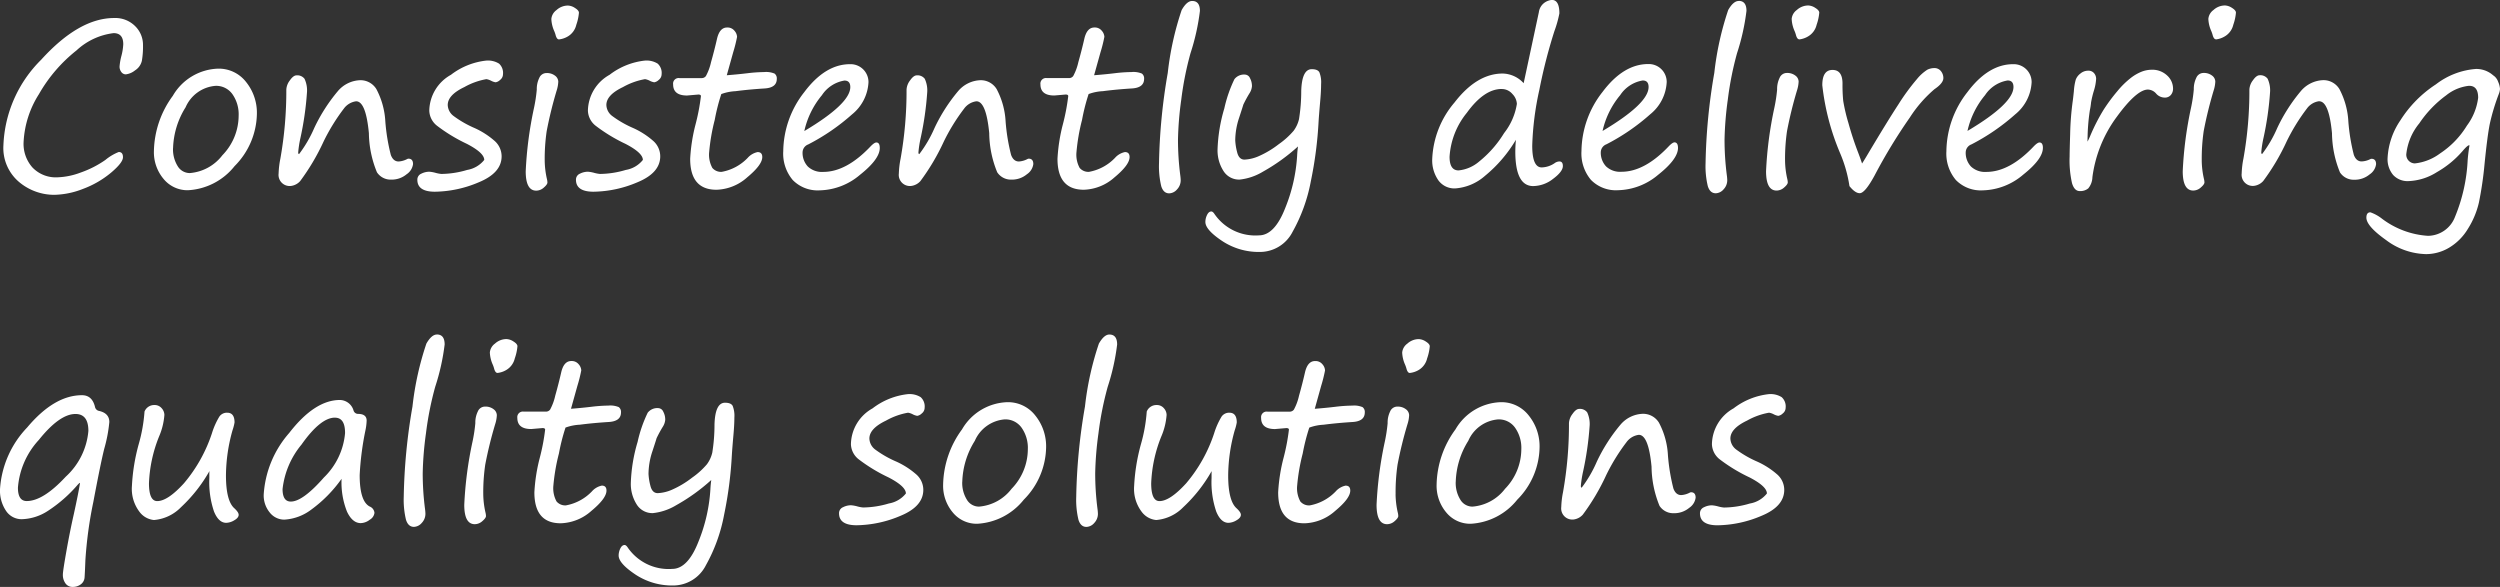 <svg xmlns="http://www.w3.org/2000/svg" width="224.863" height="52.793" viewBox="0 0 224.863 52.793">
  <rect x="0" y="0" width="224.863" height="52.793" fill="#333333" stroke="none"/>
  <path id="Path_167606" data-name="Path 167606" d="M11.5,22.051q.381,0,.381.469,0,.488-1.084,1.4a8.6,8.6,0,0,1-2.5,1.445,7.421,7.421,0,0,1-2.6.537,4.907,4.907,0,0,1-3.149-1.143,4,4,0,0,1-1.421-3.311,11.431,11.431,0,0,1,3.4-7.7Q7.93,10,11.084,10a2.516,2.516,0,0,1,1.89.728,2.354,2.354,0,0,1,.708,1.694,7.649,7.649,0,0,1-.1,1.416,1.381,1.381,0,0,1-.62.874,1.633,1.633,0,0,1-.83.356.5.5,0,0,1-.391-.2.788.788,0,0,1-.166-.527,5.383,5.383,0,0,1,.166-.937,5.062,5.062,0,0,0,.166-1.045q0-1-.869-1A5.939,5.939,0,0,0,7.7,12.915a13.562,13.562,0,0,0-3.374,3.926,8.823,8.823,0,0,0-1.387,4.38,3.2,3.2,0,0,0,.8,2.222,2.9,2.9,0,0,0,2.271.884A6.466,6.466,0,0,0,8.071,23.9,9.067,9.067,0,0,0,10.3,22.764,4.416,4.416,0,0,1,11.5,22.051Zm6.24,3.438a2.778,2.778,0,0,1-2.207-1.016,3.726,3.726,0,0,1-.869-2.51A8.646,8.646,0,0,1,16.362,17a4.883,4.883,0,0,1,4.058-2.446,3.105,3.105,0,0,1,2.534,1.2,4.408,4.408,0,0,1,.972,2.861,6.811,6.811,0,0,1-2.007,4.707A5.745,5.745,0,0,1,17.744,25.488Zm-1.357-3.779A2.86,2.86,0,0,0,16.8,23.32a1.265,1.265,0,0,0,1.1.625,4.092,4.092,0,0,0,2.92-1.6,5.131,5.131,0,0,0,1.465-3.55,3.159,3.159,0,0,0-.562-1.948,1.791,1.791,0,0,0-1.509-.747,3.207,3.207,0,0,0-2.7,1.929A7.311,7.311,0,0,0,16.387,21.709ZM32.852,17.49a1.625,1.625,0,0,0-1.108.664,17.547,17.547,0,0,0-1.831,2.979,19.7,19.7,0,0,1-2.095,3.535,1.329,1.329,0,0,1-.786.43,1,1,0,0,1-1.152-1.113,7.989,7.989,0,0,1,.156-1.328,34.687,34.687,0,0,0,.537-6.221,1.484,1.484,0,0,1,.317-.825q.317-.454.6-.454a.814.814,0,0,1,.723.313,2.472,2.472,0,0,1,.215,1.26,27.9,27.9,0,0,1-.586,4.063,9.5,9.5,0,0,0-.2,1.289q0,.156.078.156A11.226,11.226,0,0,0,29.082,19.9a15.238,15.238,0,0,1,2.139-3.34,2.748,2.748,0,0,1,2.021-.967,1.671,1.671,0,0,1,1.431.8,7,7,0,0,1,.806,2.92,17.475,17.475,0,0,0,.493,3q.22.591.7.591a1.894,1.894,0,0,0,.762-.215.3.3,0,0,1,.117-.039q.42,0,.42.488a1.3,1.3,0,0,1-.576.913,2.087,2.087,0,0,1-1.387.483,1.469,1.469,0,0,1-1.284-.659A9.5,9.5,0,0,1,34,20.361Q33.73,17.49,32.852,17.49Zm11.523,5.273q0-.635-1.562-1.445a14.758,14.758,0,0,1-2.681-1.626,1.788,1.788,0,0,1-.7-1.362,3.767,3.767,0,0,1,1.948-3.223,6.333,6.333,0,0,1,3.179-1.279,1.9,1.9,0,0,1,1.147.273,1.124,1.124,0,0,1,.356.947.652.652,0,0,1-.259.518.749.749,0,0,1-.405.215,1.3,1.3,0,0,1-.42-.146,1.4,1.4,0,0,0-.41-.137,6.23,6.23,0,0,0-1.982.713q-1.494.713-1.494,1.611a1.286,1.286,0,0,0,.527.991A9.431,9.431,0,0,0,43.516,19.9a7.262,7.262,0,0,1,1.763,1.128,1.852,1.852,0,0,1,.659,1.411q0,1.494-2.061,2.339a10.372,10.372,0,0,1-3.936.845q-1.582,0-1.582-1.074A.576.576,0,0,1,38.716,24a1.609,1.609,0,0,1,.718-.176,2.973,2.973,0,0,1,.557.1,2.9,2.9,0,0,0,.527.1,8.332,8.332,0,0,0,2.324-.361A2.484,2.484,0,0,0,44.375,22.764Zm6.719-10.84q-.205,0-.312-.439a2.889,2.889,0,0,0-.107-.3,2.953,2.953,0,0,1-.264-1.1,1.11,1.11,0,0,1,.464-.8,1.529,1.529,0,0,1,1.03-.405,1.229,1.229,0,0,1,.635.22q.352.22.352.425a4.352,4.352,0,0,1-.239,1.094,1.634,1.634,0,0,1-.762,1.04A1.967,1.967,0,0,1,51.094,11.924ZM49.814,22.832a7.815,7.815,0,0,0,.205,1.67,1.4,1.4,0,0,1,.039.293q0,.176-.322.454a1.032,1.032,0,0,1-.684.278q-.947,0-.947-1.738a34.1,34.1,0,0,1,.742-5.684,13.672,13.672,0,0,0,.254-1.67,2.263,2.263,0,0,1,.225-1.05.7.7,0,0,1,.635-.435,1.193,1.193,0,0,1,.786.239.688.688,0,0,1,.288.532,2.963,2.963,0,0,1-.137.771,36.357,36.357,0,0,0-.908,3.691A17.232,17.232,0,0,0,49.814,22.832Zm8.828-.068q0-.635-1.562-1.445A14.758,14.758,0,0,1,54.4,19.692a1.788,1.788,0,0,1-.7-1.362,3.767,3.767,0,0,1,1.948-3.223,6.333,6.333,0,0,1,3.179-1.279,1.9,1.9,0,0,1,1.147.273,1.124,1.124,0,0,1,.356.947.652.652,0,0,1-.259.518.749.749,0,0,1-.405.215,1.3,1.3,0,0,1-.42-.146,1.4,1.4,0,0,0-.41-.137,6.23,6.23,0,0,0-1.982.713q-1.494.713-1.494,1.611a1.286,1.286,0,0,0,.527.991A9.431,9.431,0,0,0,57.783,19.9a7.262,7.262,0,0,1,1.763,1.128,1.852,1.852,0,0,1,.659,1.411q0,1.494-2.061,2.339a10.372,10.372,0,0,1-3.936.845q-1.582,0-1.582-1.074A.576.576,0,0,1,52.983,24a1.609,1.609,0,0,1,.718-.176,2.973,2.973,0,0,1,.557.1,2.9,2.9,0,0,0,.527.1,8.332,8.332,0,0,0,2.324-.361A2.484,2.484,0,0,0,58.643,22.764Zm7.549-7.617q1.006-.078,1.895-.186a13.691,13.691,0,0,1,1.465-.1,1.968,1.968,0,0,1,.938.137.544.544,0,0,1,.2.479q0,.791-1.1.859-1.416.088-2.607.244a4.349,4.349,0,0,0-1.284.259,17.779,17.779,0,0,0-.591,2.324,17.564,17.564,0,0,0-.5,2.886,2.48,2.48,0,0,0,.283,1.431,1.019,1.019,0,0,0,.85.356,4.3,4.3,0,0,0,2.334-1.26,1.63,1.63,0,0,1,.889-.518q.42,0,.42.449,0,.7-1.353,1.821a4.321,4.321,0,0,1-2.769,1.118q-2.363,0-2.363-2.783a15.456,15.456,0,0,1,.488-3.115,18.6,18.6,0,0,0,.479-2.52q0-.146-.234-.146l-1.016.088q-1.25,0-1.25-1a.5.5,0,0,1,.576-.566h2.012a.463.463,0,0,0,.361-.186,4.791,4.791,0,0,0,.459-1.245q.3-1.06.537-2.095t.918-1.025a.791.791,0,0,1,.654.293.9.9,0,0,1,.234.547,12.96,12.96,0,0,1-.352,1.4Zm13.76,6.543q0,1-1.763,2.4A5.779,5.779,0,0,1,74.551,25.5a3.134,3.134,0,0,1-2.427-.928,3.677,3.677,0,0,1-.854-2.588,8.731,8.731,0,0,1,1.885-5.312q1.885-2.52,4.121-2.52a1.61,1.61,0,0,1,1.66,1.631,3.966,3.966,0,0,1-1.475,2.881,18.9,18.9,0,0,1-3.945,2.705.78.78,0,0,0-.508.684,1.8,1.8,0,0,0,.469,1.3,1.836,1.836,0,0,0,1.387.488q2.1,0,4.287-2.324.322-.322.488-.322Q79.951,21.191,79.951,21.689Zm-6.787-1.523Q77.3,17.705,77.3,16.211q0-.586-.527-.586a3.007,3.007,0,0,0-2.026,1.318A7.611,7.611,0,0,0,73.164,20.166ZM88.643,17.49a1.625,1.625,0,0,0-1.108.664A17.547,17.547,0,0,0,85.7,21.133a19.7,19.7,0,0,1-2.095,3.535,1.329,1.329,0,0,1-.786.43,1,1,0,0,1-1.152-1.113,7.989,7.989,0,0,1,.156-1.328,34.687,34.687,0,0,0,.537-6.221,1.484,1.484,0,0,1,.317-.825q.317-.454.6-.454a.814.814,0,0,1,.723.313,2.472,2.472,0,0,1,.215,1.26,27.9,27.9,0,0,1-.586,4.063,9.5,9.5,0,0,0-.2,1.289q0,.156.078.156A11.226,11.226,0,0,0,84.873,19.9a15.238,15.238,0,0,1,2.139-3.34,2.748,2.748,0,0,1,2.021-.967,1.671,1.671,0,0,1,1.431.8,7,7,0,0,1,.806,2.92,17.474,17.474,0,0,0,.493,3q.22.591.7.591a1.894,1.894,0,0,0,.762-.215.3.3,0,0,1,.117-.039q.42,0,.42.488a1.3,1.3,0,0,1-.576.913,2.087,2.087,0,0,1-1.387.483,1.469,1.469,0,0,1-1.284-.659,9.5,9.5,0,0,1-.718-3.521Q89.521,17.49,88.643,17.49Zm10.586-2.344q1.006-.078,1.895-.186a13.691,13.691,0,0,1,1.465-.1,1.968,1.968,0,0,1,.938.137.544.544,0,0,1,.2.479q0,.791-1.1.859-1.416.088-2.607.244a4.349,4.349,0,0,0-1.284.259,17.779,17.779,0,0,0-.591,2.324,17.564,17.564,0,0,0-.5,2.886,2.48,2.48,0,0,0,.283,1.431,1.019,1.019,0,0,0,.85.356,4.3,4.3,0,0,0,2.334-1.26,1.63,1.63,0,0,1,.889-.518q.42,0,.42.449,0,.7-1.353,1.821a4.321,4.321,0,0,1-2.769,1.118q-2.363,0-2.363-2.783a15.456,15.456,0,0,1,.488-3.115,18.6,18.6,0,0,0,.479-2.52q0-.146-.234-.146l-1.016.088q-1.25,0-1.25-1a.5.5,0,0,1,.576-.566h2.012a.463.463,0,0,0,.361-.186,4.791,4.791,0,0,0,.459-1.245q.3-1.06.537-2.095t.918-1.025a.791.791,0,0,1,.654.293.9.9,0,0,1,.234.547,12.96,12.96,0,0,1-.352,1.4Zm8.818-6.68q.7,0,.7.9a19.925,19.925,0,0,1-.85,3.809,28.768,28.768,0,0,0-.83,4.18,29.978,29.978,0,0,0-.293,3.584,25.042,25.042,0,0,0,.205,3.2,3.877,3.877,0,0,1,.039.439,1.181,1.181,0,0,1-.332.84.967.967,0,0,1-.7.352q-.518,0-.718-.645a7.707,7.707,0,0,1-.2-2.08,52.051,52.051,0,0,1,.786-8.105,26.873,26.873,0,0,1,1.25-5.654Q107.568,8.467,108.047,8.467Zm9.521,13.086a17.04,17.04,0,0,1-3.159,2.271,5.092,5.092,0,0,1-2.085.708,1.65,1.65,0,0,1-1.479-.806,3.426,3.426,0,0,1-.513-1.88,14.442,14.442,0,0,1,.61-3.716,11.9,11.9,0,0,1,.908-2.627,1.092,1.092,0,0,1,.952-.415.515.515,0,0,1,.449.322,1.5,1.5,0,0,1,.176.732,1.378,1.378,0,0,1-.225.635,10.986,10.986,0,0,0-.552,1.016q-.024.1-.376,1.177A6.557,6.557,0,0,0,111.924,21a5.2,5.2,0,0,0,.161,1.035q.161.7.669.7a3.587,3.587,0,0,0,1.323-.327,8.462,8.462,0,0,0,1.772-1.069,6.992,6.992,0,0,0,1.328-1.2,2.849,2.849,0,0,0,.483-1.045,15.87,15.87,0,0,0,.2-2.539q.059-1.953.947-1.953.527,0,.684.278a2.424,2.424,0,0,1,.156,1.06q0,.645-.088,1.611-.107,1.221-.137,1.738a35.443,35.443,0,0,1-.7,5.4,14.83,14.83,0,0,1-1.636,4.531,3.3,3.3,0,0,1-2.959,1.821,5.959,5.959,0,0,1-3.4-1q-1.489-1-1.489-1.694a1.442,1.442,0,0,1,.151-.635q.151-.313.386-.312.117,0,.254.186a4.456,4.456,0,0,0,4.023,1.963q1.416,0,2.378-2.485a14.819,14.819,0,0,0,1.06-4.663Q117.51,21.973,117.568,21.553Zm19.6-.6a12.232,12.232,0,0,1-2.773,3.237,4.538,4.538,0,0,1-2.7,1.138,1.781,1.781,0,0,1-1.5-.728,3.129,3.129,0,0,1-.552-1.938,8.347,8.347,0,0,1,2.007-5.068q2.007-2.6,4.331-2.6a2.631,2.631,0,0,1,1.885.869l1.367-6.387a1.259,1.259,0,0,1,.542-.879,1.4,1.4,0,0,1,.62-.225q.684,0,.684,1.211a10.258,10.258,0,0,1-.449,1.6,46.886,46.886,0,0,0-1.353,5.278,26.421,26.421,0,0,0-.64,5.024q0,1.953.85,1.953a2.161,2.161,0,0,0,1.133-.361.8.8,0,0,1,.459-.176q.312,0,.313.41,0,.5-.874,1.152a2.962,2.962,0,0,1-1.792.654q-1.611,0-1.611-3.105Q137.119,21.494,137.168,20.957Zm-1.279-4.57q-1.582,0-3.135,2.144a6.919,6.919,0,0,0-1.553,3.96q0,1.221.811,1.221a3.36,3.36,0,0,0,1.851-.8,9.9,9.9,0,0,0,2.241-2.554,5.668,5.668,0,0,0,1.152-2.632,1.368,1.368,0,0,0-.4-.884A1.24,1.24,0,0,0,135.889,16.387Zm15.859,5.3q0,1-1.763,2.4a5.779,5.779,0,0,1-3.638,1.406,3.134,3.134,0,0,1-2.427-.928,3.677,3.677,0,0,1-.854-2.588,8.731,8.731,0,0,1,1.885-5.312q1.885-2.52,4.121-2.52a1.61,1.61,0,0,1,1.66,1.631,3.966,3.966,0,0,1-1.475,2.881,18.9,18.9,0,0,1-3.945,2.705.78.78,0,0,0-.508.684,1.8,1.8,0,0,0,.469,1.3,1.836,1.836,0,0,0,1.387.488q2.1,0,4.287-2.324.322-.322.488-.322Q151.748,21.191,151.748,21.689Zm-6.787-1.523q4.141-2.461,4.141-3.955,0-.586-.527-.586a3.007,3.007,0,0,0-2.026,1.318A7.611,7.611,0,0,0,144.961,20.166Zm12.246-11.7q.7,0,.7.9a19.925,19.925,0,0,1-.85,3.809,28.767,28.767,0,0,0-.83,4.18,29.978,29.978,0,0,0-.293,3.584,25.042,25.042,0,0,0,.205,3.2,3.875,3.875,0,0,1,.039.439,1.181,1.181,0,0,1-.332.84.967.967,0,0,1-.7.352q-.518,0-.718-.645a7.706,7.706,0,0,1-.2-2.08,52.05,52.05,0,0,1,.786-8.105,26.873,26.873,0,0,1,1.25-5.654Q156.729,8.467,157.207,8.467Zm5.449,3.457q-.205,0-.312-.439a2.889,2.889,0,0,0-.107-.3,2.953,2.953,0,0,1-.264-1.1,1.11,1.11,0,0,1,.464-.8,1.529,1.529,0,0,1,1.03-.405,1.229,1.229,0,0,1,.635.22q.352.22.352.425a4.352,4.352,0,0,1-.239,1.094,1.634,1.634,0,0,1-.762,1.04A1.967,1.967,0,0,1,162.656,11.924Zm-1.279,10.908a7.815,7.815,0,0,0,.205,1.67,1.4,1.4,0,0,1,.039.293q0,.176-.322.454a1.032,1.032,0,0,1-.684.278q-.947,0-.947-1.738a34.1,34.1,0,0,1,.742-5.684,13.673,13.673,0,0,0,.254-1.67,2.263,2.263,0,0,1,.225-1.05.7.7,0,0,1,.635-.435,1.193,1.193,0,0,1,.786.239.688.688,0,0,1,.288.532,2.963,2.963,0,0,1-.137.771,36.357,36.357,0,0,0-.908,3.691A17.232,17.232,0,0,0,161.377,22.832Zm5.791,2.285a12.043,12.043,0,0,0-.83-2.93,21.729,21.729,0,0,1-1.611-6.133q0-1.377.918-1.377.9,0,.9,1.23a14.247,14.247,0,0,0,.063,1.548,15.9,15.9,0,0,0,.464,1.982q.4,1.44.879,2.671.244.645.352.986.205-.313.527-.859,1.719-2.891,2.739-4.453a19.551,19.551,0,0,1,1.665-2.275,3.936,3.936,0,0,1,.947-.854,1.439,1.439,0,0,1,.615-.142.729.729,0,0,1,.6.273.97.97,0,0,1,.22.625q0,.459-.8,1a11.545,11.545,0,0,0-2.217,2.549,48.1,48.1,0,0,0-3.164,5.205q-.869,1.6-1.338,1.6Q167.686,25.762,167.168,25.117Zm17.4-3.428q0,1-1.763,2.4A5.779,5.779,0,0,1,179.17,25.5a3.134,3.134,0,0,1-2.427-.928,3.677,3.677,0,0,1-.854-2.588,8.731,8.731,0,0,1,1.885-5.312q1.885-2.52,4.121-2.52a1.61,1.61,0,0,1,1.66,1.631,3.966,3.966,0,0,1-1.475,2.881,18.9,18.9,0,0,1-3.945,2.705.78.78,0,0,0-.508.684,1.8,1.8,0,0,0,.469,1.3,1.836,1.836,0,0,0,1.387.488q2.1,0,4.287-2.324.322-.322.488-.322Q184.57,21.191,184.57,21.689Zm-6.787-1.523q4.141-2.461,4.141-3.955,0-.586-.527-.586a3.007,3.007,0,0,0-2.026,1.318A7.611,7.611,0,0,0,177.783,20.166Zm10.8.957q.1-.176.234-.488a17.368,17.368,0,0,1,1.221-2.388,15.863,15.863,0,0,1,1.226-1.655,7.691,7.691,0,0,1,1.221-1.2,4,4,0,0,1,1-.571,2.568,2.568,0,0,1,.869-.161,1.926,1.926,0,0,1,1.387.513,1.6,1.6,0,0,1,.537,1.2.867.867,0,0,1-.19.547.691.691,0,0,1-.581.244,1.021,1.021,0,0,1-.752-.361,1.026,1.026,0,0,0-.732-.361q-1.016,0-2.812,2.461a11.646,11.646,0,0,0-2.187,5.42,1.651,1.651,0,0,1-.371,1.006,1.119,1.119,0,0,1-.771.244q-.479,0-.693-.713a9.327,9.327,0,0,1-.215-2.4q0-.459.049-2.021a25.5,25.5,0,0,1,.234-2.979q.029-.186.1-.869a4.982,4.982,0,0,1,.171-1.045,1.242,1.242,0,0,1,.42-.547,1.08,1.08,0,0,1,.688-.254.648.648,0,0,1,.542.229.782.782,0,0,1,.181.493,4.285,4.285,0,0,1-.2,1.074A8.757,8.757,0,0,0,188.9,17.6a5.627,5.627,0,0,1-.107.693,18.461,18.461,0,0,0-.2,2.207l-.01.361Zm11.553-9.2q-.205,0-.312-.439a2.889,2.889,0,0,0-.107-.3,2.953,2.953,0,0,1-.264-1.1,1.11,1.11,0,0,1,.464-.8,1.529,1.529,0,0,1,1.03-.405,1.229,1.229,0,0,1,.635.22q.352.22.352.425a4.352,4.352,0,0,1-.239,1.094,1.634,1.634,0,0,1-.762,1.04A1.967,1.967,0,0,1,200.137,11.924Zm-1.279,10.908a7.815,7.815,0,0,0,.205,1.67,1.4,1.4,0,0,1,.039.293q0,.176-.322.454a1.032,1.032,0,0,1-.684.278q-.947,0-.947-1.738a34.1,34.1,0,0,1,.742-5.684,13.673,13.673,0,0,0,.254-1.67,2.263,2.263,0,0,1,.225-1.05.7.7,0,0,1,.635-.435,1.193,1.193,0,0,1,.786.239.688.688,0,0,1,.288.532,2.963,2.963,0,0,1-.137.771,36.357,36.357,0,0,0-.908,3.691A17.232,17.232,0,0,0,198.857,22.832Zm10.566-5.342a1.625,1.625,0,0,0-1.108.664,17.547,17.547,0,0,0-1.831,2.979,19.7,19.7,0,0,1-2.095,3.535,1.329,1.329,0,0,1-.786.43,1,1,0,0,1-1.152-1.113,7.988,7.988,0,0,1,.156-1.328,34.686,34.686,0,0,0,.537-6.221,1.484,1.484,0,0,1,.317-.825q.317-.454.6-.454a.814.814,0,0,1,.723.313,2.472,2.472,0,0,1,.215,1.26,27.9,27.9,0,0,1-.586,4.063,9.5,9.5,0,0,0-.2,1.289q0,.156.078.156a11.227,11.227,0,0,0,1.357-2.334,15.238,15.238,0,0,1,2.139-3.34,2.748,2.748,0,0,1,2.021-.967,1.671,1.671,0,0,1,1.431.8,7,7,0,0,1,.806,2.92,17.475,17.475,0,0,0,.493,3q.22.591.7.591A1.894,1.894,0,0,0,214,22.7a.3.3,0,0,1,.117-.039q.42,0,.42.488a1.3,1.3,0,0,1-.576.913,2.087,2.087,0,0,1-1.387.483,1.469,1.469,0,0,1-1.284-.659,9.5,9.5,0,0,1-.718-3.521Q210.3,17.49,209.424,17.49Zm13.516,3.975q-.117-.088-.654.547a8.759,8.759,0,0,1-2.271,1.855,5.13,5.13,0,0,1-2.563.811,1.761,1.761,0,0,1-1.377-.552,2.2,2.2,0,0,1-.5-1.528,6.6,6.6,0,0,1,1.143-3.374,10.678,10.678,0,0,1,3.2-3.247,6.738,6.738,0,0,1,3.6-1.387,2.287,2.287,0,0,1,1.426.469q.146.117.254.2a1.175,1.175,0,0,1,.332.513,1.763,1.763,0,0,1,.156.62,1.517,1.517,0,0,1-.107.449,19.081,19.081,0,0,0-.811,2.686q-.215,1.064-.469,3.584a32.116,32.116,0,0,1-.508,3.486,7.579,7.579,0,0,1-.986,2.363,4.917,4.917,0,0,1-1.709,1.714,4.072,4.072,0,0,1-2.051.571,6.182,6.182,0,0,1-3.6-1.26q-1.777-1.26-1.777-2.021,0-.479.361-.479a3.644,3.644,0,0,1,1.045.576A7.67,7.67,0,0,0,219.2,29.59a2.631,2.631,0,0,0,2.437-1.709,15.222,15.222,0,0,0,1.138-5.107Q222.842,22,222.939,21.465Zm-.02-5.361a3.955,3.955,0,0,0-2.075.859,10.057,10.057,0,0,0-2.417,2.52,5.216,5.216,0,0,0-1.172,2.783.785.785,0,0,0,.771.82,4.613,4.613,0,0,0,2.271-.9,7.947,7.947,0,0,0,2.412-2.5,5.268,5.268,0,0,0,1.011-2.5Q223.721,16.1,222.92,16.1ZM8.018,51.816q-.049-.02-.254.215a12.5,12.5,0,0,1-2.607,2.28,4.519,4.519,0,0,1-2.363.767,1.676,1.676,0,0,1-1.436-.757A3.254,3.254,0,0,1,.82,52.393a8.824,8.824,0,0,1,2.441-5.562Q5.7,43.926,8.193,43.926q.918,0,1.172,1.055a.456.456,0,0,0,.381.361q.908.215.908,1A13.1,13.1,0,0,1,10.2,48.73q-.322,1.279-.986,4.8A37.115,37.115,0,0,0,8.5,58.77Q8.457,59.9,8.428,60.3a.838.838,0,0,1-.337.635,1.181,1.181,0,0,1-.737.234.757.757,0,0,1-.645-.317,1.3,1.3,0,0,1-.234-.8q0-.3.313-2.075t.674-3.364Q7.881,52.7,8.018,51.816Zm.752-4.678q0-1.523-1.162-1.523-1.426,0-3.3,2.339a7.117,7.117,0,0,0-1.875,4.292q0,1.2.791,1.2,1.475,0,3.511-2.192A6.3,6.3,0,0,0,8.77,47.139Zm10.889,3.613A13.531,13.531,0,0,1,17.1,54a3.831,3.831,0,0,1-2.432,1.152,1.841,1.841,0,0,1-1.313-.752,3.406,3.406,0,0,1-.669-2.314,17.244,17.244,0,0,1,.615-3.77,14.3,14.3,0,0,0,.518-2.92.933.933,0,0,1,.889-.586.814.814,0,0,1,.654.288.92.92,0,0,1,.244.6,6,6,0,0,1-.479,1.943,12.469,12.469,0,0,0-.908,4.209q0,1.6.742,1.6.947,0,2.412-1.611a13.452,13.452,0,0,0,2.51-4.492,6.7,6.7,0,0,1,.669-1.5.826.826,0,0,1,.7-.347q.664,0,.664.879a4.377,4.377,0,0,1-.186.713,15.321,15.321,0,0,0-.586,4.043q0,2.285.752,2.959.391.361.391.586,0,.273-.4.5a1.482,1.482,0,0,1-.718.225q-.684,0-1.1-1.016a8.22,8.22,0,0,1-.42-3v-.322Q19.648,50.918,19.658,50.752Zm11.885.693A11.959,11.959,0,0,1,28.838,54.2a4.441,4.441,0,0,1-2.451.918,1.663,1.663,0,0,1-1.3-.635,2.41,2.41,0,0,1-.547-1.631,9.266,9.266,0,0,1,2.295-5.532q2.295-2.964,4.561-2.964a1.3,1.3,0,0,1,1.221.938.424.424,0,0,0,.4.313q.781,0,.781.605a4.849,4.849,0,0,1-.1.83,26.361,26.361,0,0,0-.527,4.063q0,2.363.9,2.832a.676.676,0,0,1,.43.576.823.823,0,0,1-.42.61,1.382,1.382,0,0,1-.811.308q-.752,0-1.24-1.035A7.1,7.1,0,0,1,31.543,51.445Zm-.6-5.5q-1.289,0-3,2.417a7.566,7.566,0,0,0-1.709,4.009q0,1.123.742,1.123,1.074,0,2.979-2.168a6.323,6.323,0,0,0,1.9-3.984Q31.865,45.947,30.947,45.947Zm9.17-7.48q.7,0,.7.9a19.925,19.925,0,0,1-.85,3.809,28.768,28.768,0,0,0-.83,4.18,29.978,29.978,0,0,0-.293,3.584,25.042,25.042,0,0,0,.205,3.2,3.876,3.876,0,0,1,.039.439,1.181,1.181,0,0,1-.332.84.967.967,0,0,1-.7.352q-.518,0-.718-.645a7.707,7.707,0,0,1-.2-2.08,52.051,52.051,0,0,1,.786-8.105,26.873,26.873,0,0,1,1.25-5.654Q39.639,38.467,40.117,38.467Zm5.449,3.457q-.205,0-.312-.439a2.889,2.889,0,0,0-.107-.3,2.953,2.953,0,0,1-.264-1.1,1.11,1.11,0,0,1,.464-.8,1.529,1.529,0,0,1,1.03-.405,1.229,1.229,0,0,1,.635.22q.352.22.352.425a4.352,4.352,0,0,1-.239,1.094,1.634,1.634,0,0,1-.762,1.04A1.967,1.967,0,0,1,45.566,41.924ZM44.287,52.832a7.815,7.815,0,0,0,.205,1.67,1.4,1.4,0,0,1,.039.293q0,.176-.322.454a1.032,1.032,0,0,1-.684.278q-.947,0-.947-1.738a34.1,34.1,0,0,1,.742-5.684,13.672,13.672,0,0,0,.254-1.67,2.263,2.263,0,0,1,.225-1.05.7.7,0,0,1,.635-.435,1.193,1.193,0,0,1,.786.239.688.688,0,0,1,.288.532,2.963,2.963,0,0,1-.137.771,36.357,36.357,0,0,0-.908,3.691A17.231,17.231,0,0,0,44.287,52.832Zm7.891-7.686q1.006-.078,1.895-.186a13.691,13.691,0,0,1,1.465-.1,1.968,1.968,0,0,1,.938.137.544.544,0,0,1,.2.479q0,.791-1.1.859-1.416.088-2.607.244a4.349,4.349,0,0,0-1.284.259,17.779,17.779,0,0,0-.591,2.324,17.564,17.564,0,0,0-.5,2.886,2.48,2.48,0,0,0,.283,1.431,1.019,1.019,0,0,0,.85.356,4.3,4.3,0,0,0,2.334-1.26,1.63,1.63,0,0,1,.889-.518q.42,0,.42.449,0,.7-1.353,1.821a4.321,4.321,0,0,1-2.769,1.118q-2.363,0-2.363-2.783a15.456,15.456,0,0,1,.488-3.115,18.6,18.6,0,0,0,.479-2.52q0-.146-.234-.146l-1.016.088q-1.25,0-1.25-1a.5.5,0,0,1,.576-.566h2.012a.463.463,0,0,0,.361-.186,4.792,4.792,0,0,0,.459-1.245q.3-1.06.537-2.095t.918-1.025a.791.791,0,0,1,.654.293.9.9,0,0,1,.234.547,12.96,12.96,0,0,1-.352,1.4Zm12.617,6.406a17.04,17.04,0,0,1-3.159,2.271,5.092,5.092,0,0,1-2.085.708,1.65,1.65,0,0,1-1.479-.806,3.426,3.426,0,0,1-.513-1.88,14.442,14.442,0,0,1,.61-3.716,11.9,11.9,0,0,1,.908-2.627,1.092,1.092,0,0,1,.952-.415.515.515,0,0,1,.449.322,1.5,1.5,0,0,1,.176.732,1.378,1.378,0,0,1-.225.635,10.988,10.988,0,0,0-.552,1.016q-.024.1-.376,1.177A6.557,6.557,0,0,0,59.15,51a5.2,5.2,0,0,0,.161,1.035q.161.7.669.7a3.587,3.587,0,0,0,1.323-.327,8.462,8.462,0,0,0,1.772-1.069,6.992,6.992,0,0,0,1.328-1.2,2.849,2.849,0,0,0,.483-1.045,15.87,15.87,0,0,0,.2-2.539q.059-1.953.947-1.953.527,0,.684.278a2.424,2.424,0,0,1,.156,1.06q0,.645-.088,1.611-.107,1.221-.137,1.738a35.443,35.443,0,0,1-.7,5.4,14.83,14.83,0,0,1-1.636,4.531,3.3,3.3,0,0,1-2.959,1.821,5.959,5.959,0,0,1-3.4-1q-1.489-1-1.489-1.694a1.442,1.442,0,0,1,.151-.635q.151-.312.386-.312.117,0,.254.186a4.456,4.456,0,0,0,4.023,1.963q1.416,0,2.378-2.485a14.819,14.819,0,0,0,1.06-4.663Q64.736,51.973,64.795,51.553ZM82.3,52.764q0-.635-1.562-1.445a14.758,14.758,0,0,1-2.681-1.626,1.788,1.788,0,0,1-.7-1.362,3.767,3.767,0,0,1,1.948-3.223,6.333,6.333,0,0,1,3.179-1.279,1.9,1.9,0,0,1,1.147.273,1.124,1.124,0,0,1,.356.947.652.652,0,0,1-.259.518.749.749,0,0,1-.405.215,1.3,1.3,0,0,1-.42-.146,1.4,1.4,0,0,0-.41-.137,6.23,6.23,0,0,0-1.982.713q-1.494.713-1.494,1.611a1.286,1.286,0,0,0,.527.991A9.431,9.431,0,0,0,81.445,49.9a7.262,7.262,0,0,1,1.763,1.128,1.852,1.852,0,0,1,.659,1.411q0,1.494-2.061,2.339a10.372,10.372,0,0,1-3.936.845q-1.582,0-1.582-1.074A.576.576,0,0,1,76.646,54a1.609,1.609,0,0,1,.718-.176,2.973,2.973,0,0,1,.557.1,2.9,2.9,0,0,0,.527.1,8.331,8.331,0,0,0,2.324-.361A2.484,2.484,0,0,0,82.3,52.764Zm6.426,2.725a2.778,2.778,0,0,1-2.207-1.016,3.726,3.726,0,0,1-.869-2.51A8.646,8.646,0,0,1,87.349,47a4.883,4.883,0,0,1,4.058-2.446,3.105,3.105,0,0,1,2.534,1.2,4.408,4.408,0,0,1,.972,2.861,6.811,6.811,0,0,1-2.007,4.707A5.745,5.745,0,0,1,88.73,55.488Zm-1.357-3.779a2.86,2.86,0,0,0,.415,1.611,1.265,1.265,0,0,0,1.1.625,4.092,4.092,0,0,0,2.92-1.6,5.131,5.131,0,0,0,1.465-3.55,3.159,3.159,0,0,0-.562-1.948A1.791,1.791,0,0,0,91.2,46.1a3.207,3.207,0,0,0-2.7,1.929A7.311,7.311,0,0,0,87.373,51.709Zm13.232-13.242q.7,0,.7.9a19.925,19.925,0,0,1-.85,3.809,28.768,28.768,0,0,0-.83,4.18,29.978,29.978,0,0,0-.293,3.584,25.042,25.042,0,0,0,.205,3.2,3.877,3.877,0,0,1,.039.439,1.181,1.181,0,0,1-.332.84.967.967,0,0,1-.7.352q-.518,0-.718-.645a7.707,7.707,0,0,1-.2-2.08,52.051,52.051,0,0,1,.786-8.105,26.873,26.873,0,0,1,1.25-5.654Q100.127,38.467,100.605,38.467Zm9.2,12.285A13.531,13.531,0,0,1,107.246,54a3.831,3.831,0,0,1-2.432,1.152A1.841,1.841,0,0,1,103.5,54.4a3.406,3.406,0,0,1-.669-2.314,17.244,17.244,0,0,1,.615-3.77,14.3,14.3,0,0,0,.518-2.92.933.933,0,0,1,.889-.586.814.814,0,0,1,.654.288.92.92,0,0,1,.244.6,6,6,0,0,1-.479,1.943,12.469,12.469,0,0,0-.908,4.209q0,1.6.742,1.6.947,0,2.412-1.611a13.452,13.452,0,0,0,2.51-4.492,6.7,6.7,0,0,1,.669-1.5.826.826,0,0,1,.7-.347q.664,0,.664.879a4.377,4.377,0,0,1-.186.713,15.321,15.321,0,0,0-.586,4.043q0,2.285.752,2.959.391.361.391.586,0,.273-.4.5a1.482,1.482,0,0,1-.718.225q-.684,0-1.1-1.016a8.22,8.22,0,0,1-.42-3v-.322Q109.795,50.918,109.8,50.752Zm9.277-5.605q1.006-.078,1.895-.186a13.691,13.691,0,0,1,1.465-.1,1.968,1.968,0,0,1,.938.137.544.544,0,0,1,.2.479q0,.791-1.1.859-1.416.088-2.607.244a4.349,4.349,0,0,0-1.284.259,17.778,17.778,0,0,0-.591,2.324,17.564,17.564,0,0,0-.5,2.886,2.48,2.48,0,0,0,.283,1.431,1.019,1.019,0,0,0,.85.356,4.3,4.3,0,0,0,2.334-1.26,1.63,1.63,0,0,1,.889-.518q.42,0,.42.449,0,.7-1.353,1.821a4.321,4.321,0,0,1-2.769,1.118q-2.363,0-2.363-2.783a15.455,15.455,0,0,1,.488-3.115,18.6,18.6,0,0,0,.479-2.52q0-.146-.234-.146l-1.016.088q-1.25,0-1.25-1a.5.5,0,0,1,.576-.566h2.012a.463.463,0,0,0,.361-.186,4.792,4.792,0,0,0,.459-1.245q.3-1.06.537-2.095t.918-1.025a.791.791,0,0,1,.654.293A.9.9,0,0,1,120,41.7a12.96,12.96,0,0,1-.352,1.4Zm8.545-3.223q-.205,0-.312-.439a2.889,2.889,0,0,0-.107-.3,2.953,2.953,0,0,1-.264-1.1,1.11,1.11,0,0,1,.464-.8,1.529,1.529,0,0,1,1.03-.405,1.229,1.229,0,0,1,.635.22q.352.22.352.425a4.352,4.352,0,0,1-.239,1.094,1.634,1.634,0,0,1-.762,1.04A1.967,1.967,0,0,1,127.627,41.924Zm-1.279,10.908a7.815,7.815,0,0,0,.205,1.67,1.4,1.4,0,0,1,.039.293q0,.176-.322.454a1.032,1.032,0,0,1-.684.278q-.947,0-.947-1.738a34.1,34.1,0,0,1,.742-5.684,13.671,13.671,0,0,0,.254-1.67,2.263,2.263,0,0,1,.225-1.05.7.7,0,0,1,.635-.435,1.193,1.193,0,0,1,.786.239.688.688,0,0,1,.288.532,2.963,2.963,0,0,1-.137.771,36.357,36.357,0,0,0-.908,3.691A17.231,17.231,0,0,0,126.348,52.832Zm6.768,2.656a2.778,2.778,0,0,1-2.207-1.016,3.726,3.726,0,0,1-.869-2.51A8.646,8.646,0,0,1,131.733,47a4.883,4.883,0,0,1,4.058-2.446,3.105,3.105,0,0,1,2.534,1.2,4.408,4.408,0,0,1,.972,2.861,6.811,6.811,0,0,1-2.007,4.707A5.745,5.745,0,0,1,133.115,55.488Zm-1.357-3.779a2.86,2.86,0,0,0,.415,1.611,1.265,1.265,0,0,0,1.1.625,4.092,4.092,0,0,0,2.92-1.6,5.131,5.131,0,0,0,1.465-3.55,3.159,3.159,0,0,0-.562-1.948,1.791,1.791,0,0,0-1.509-.747,3.207,3.207,0,0,0-2.7,1.929A7.311,7.311,0,0,0,131.758,51.709Zm16.465-4.219a1.625,1.625,0,0,0-1.108.664,17.547,17.547,0,0,0-1.831,2.979,19.7,19.7,0,0,1-2.095,3.535,1.329,1.329,0,0,1-.786.43,1,1,0,0,1-1.152-1.113,7.989,7.989,0,0,1,.156-1.328,34.686,34.686,0,0,0,.537-6.221,1.484,1.484,0,0,1,.317-.825q.317-.454.6-.454a.814.814,0,0,1,.723.313,2.472,2.472,0,0,1,.215,1.26,27.9,27.9,0,0,1-.586,4.063,9.5,9.5,0,0,0-.2,1.289q0,.156.078.156a11.227,11.227,0,0,0,1.357-2.334,15.238,15.238,0,0,1,2.139-3.34,2.748,2.748,0,0,1,2.021-.967,1.671,1.671,0,0,1,1.431.8,7,7,0,0,1,.806,2.92,17.475,17.475,0,0,0,.493,3q.22.591.7.591a1.894,1.894,0,0,0,.762-.215.3.3,0,0,1,.117-.039q.42,0,.42.488a1.3,1.3,0,0,1-.576.913,2.087,2.087,0,0,1-1.387.483,1.469,1.469,0,0,1-1.284-.659,9.5,9.5,0,0,1-.718-3.521Q149.1,47.49,148.223,47.49Zm11.523,5.273q0-.635-1.562-1.445a14.758,14.758,0,0,1-2.681-1.626,1.788,1.788,0,0,1-.7-1.362,3.767,3.767,0,0,1,1.948-3.223,6.333,6.333,0,0,1,3.179-1.279,1.9,1.9,0,0,1,1.147.273,1.124,1.124,0,0,1,.356.947.652.652,0,0,1-.259.518.749.749,0,0,1-.405.215,1.3,1.3,0,0,1-.42-.146,1.4,1.4,0,0,0-.41-.137,6.23,6.23,0,0,0-1.982.713q-1.494.713-1.494,1.611a1.286,1.286,0,0,0,.527.991,9.431,9.431,0,0,0,1.895,1.089,7.262,7.262,0,0,1,1.763,1.128,1.852,1.852,0,0,1,.659,1.411q0,1.494-2.061,2.339a10.372,10.372,0,0,1-3.936.845q-1.582,0-1.582-1.074a.576.576,0,0,1,.356-.547,1.609,1.609,0,0,1,.718-.176,2.973,2.973,0,0,1,.557.1,2.9,2.9,0,0,0,.527.1,8.331,8.331,0,0,0,2.324-.361A2.484,2.484,0,0,0,159.746,52.764Z" transform="translate(-0.82 -8.379)" fill="#fff"/>
</svg>
